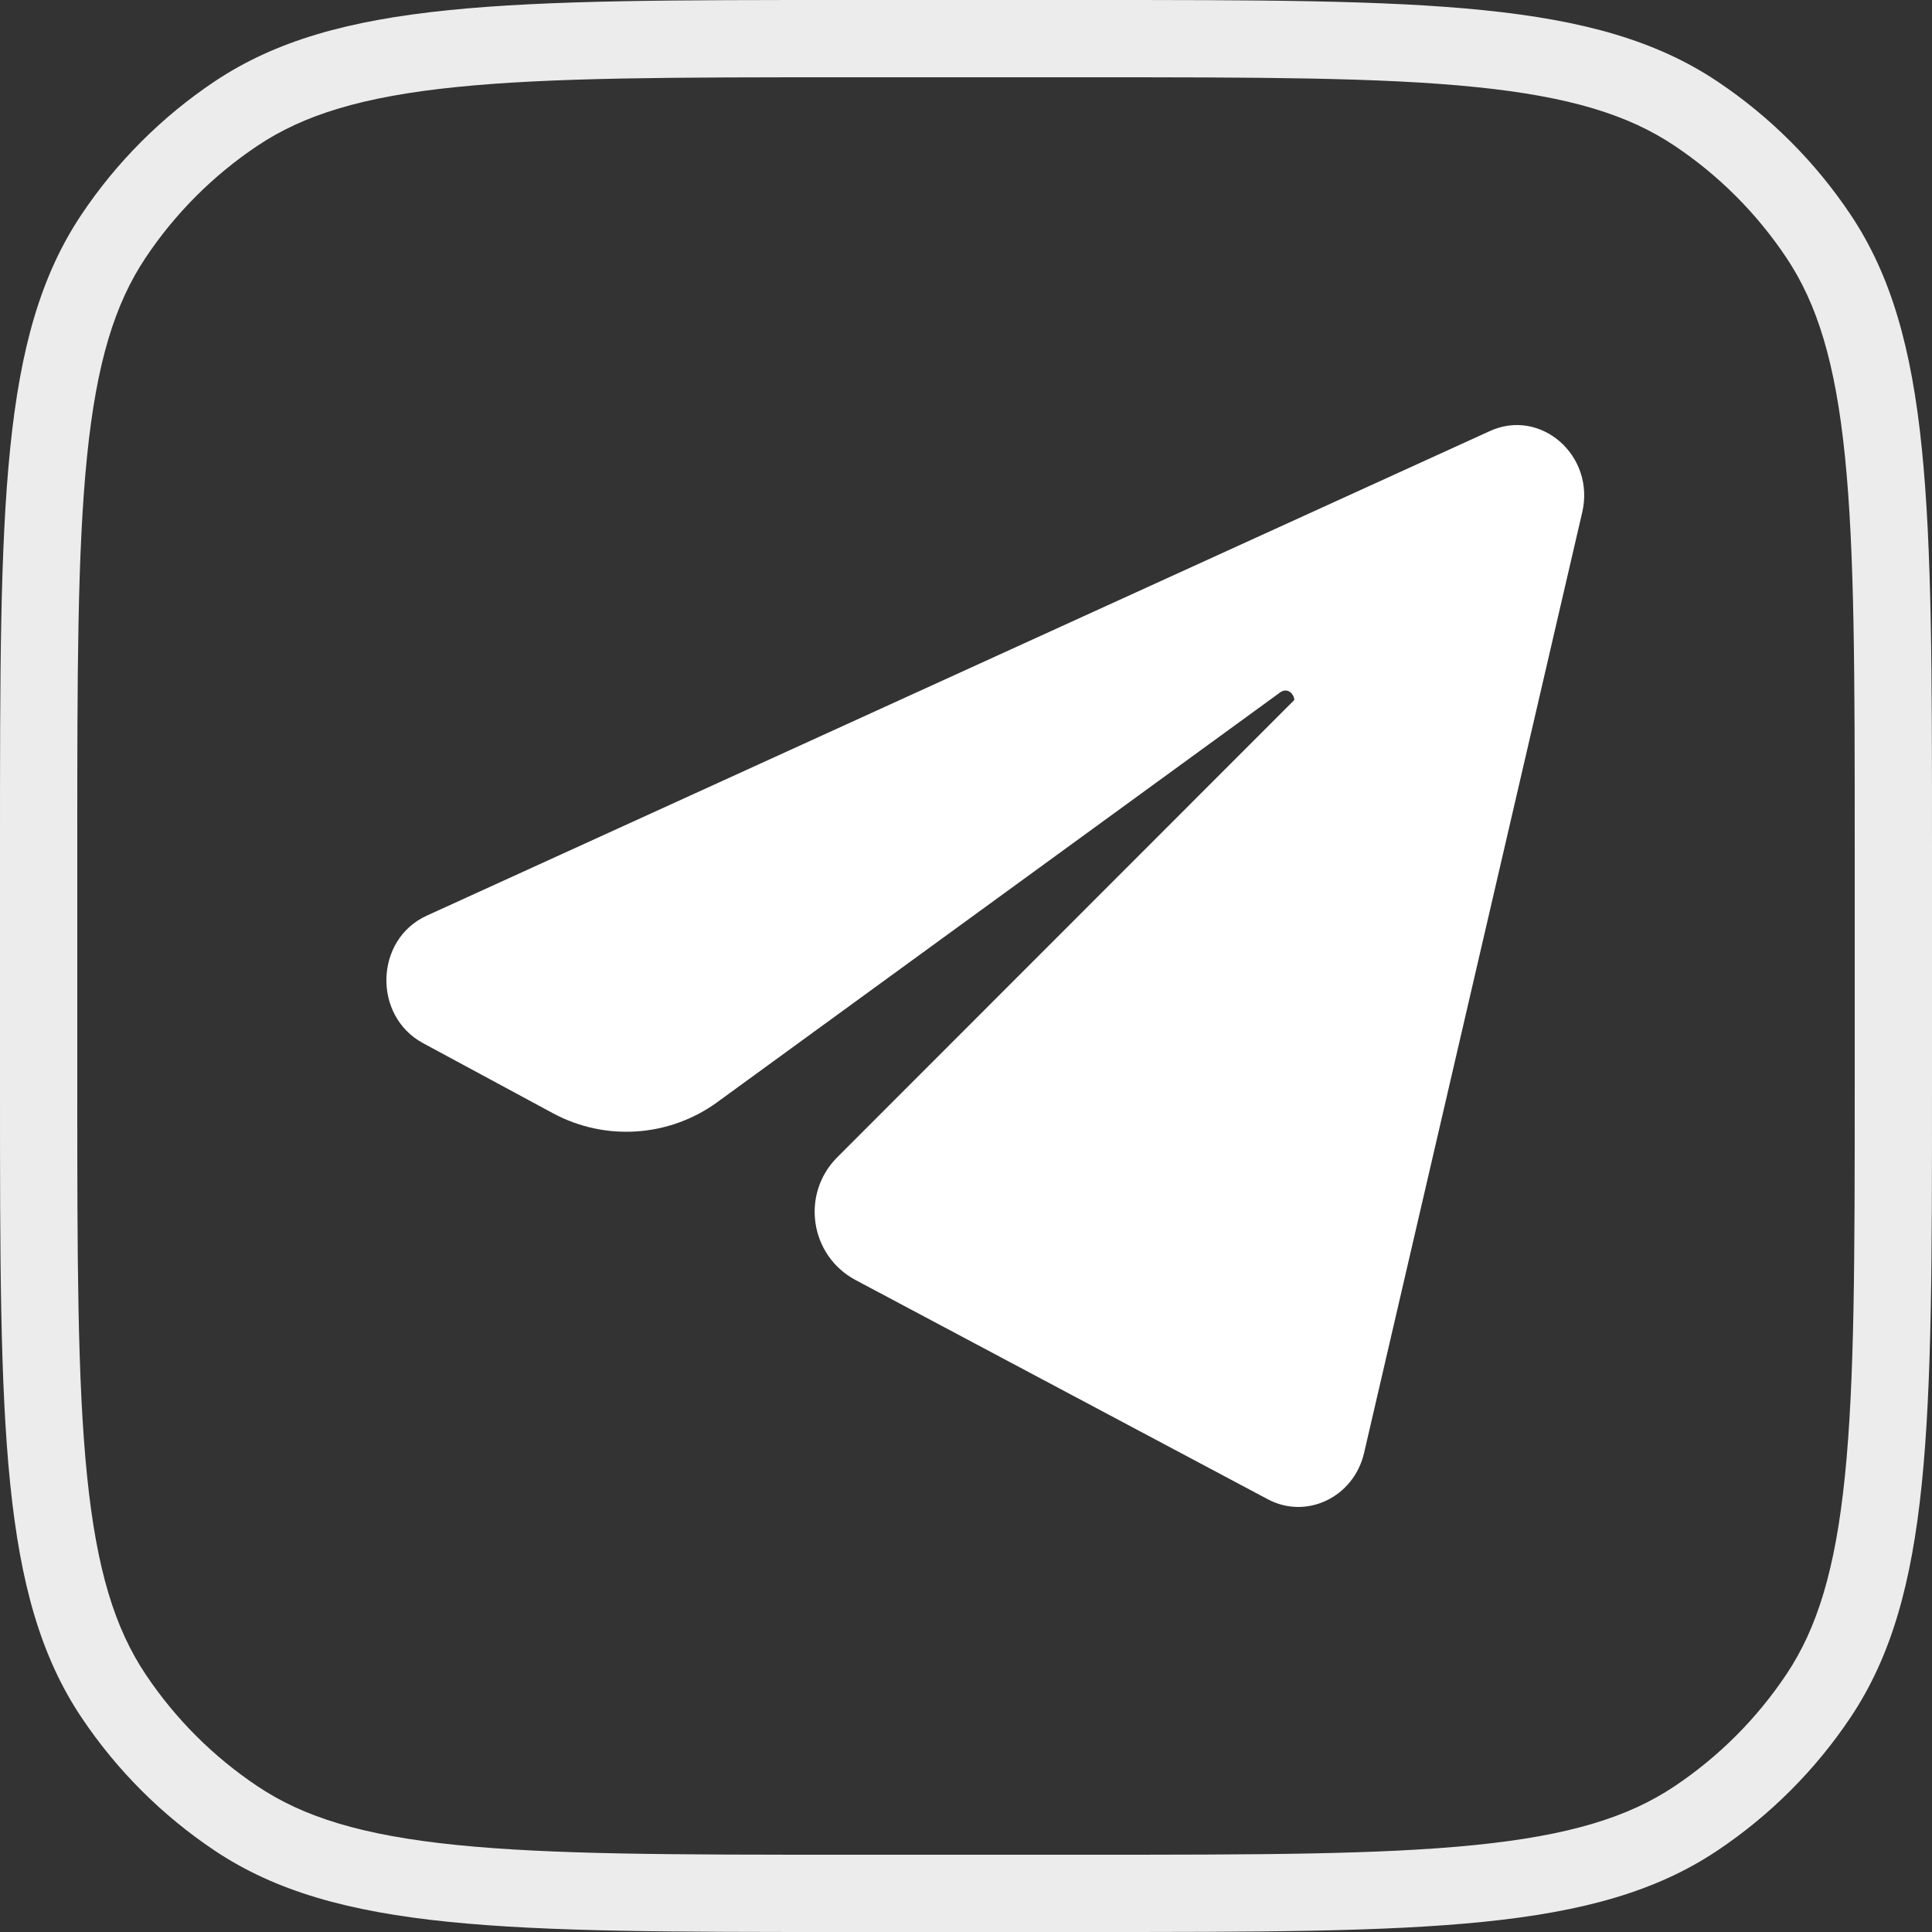 <?xml version="1.0" encoding="UTF-8"?> <svg xmlns="http://www.w3.org/2000/svg" width="50" height="50" viewBox="0 0 50 50" fill="none"><rect x="0" y="0" width="50" height="50" fill="#333333" stroke="none"/> <path fill-rule="evenodd" clip-rule="evenodd" d="M28.125 2H21.875C17.444 2 14.272 2.002 11.808 2.253C9.378 2.5 7.86 2.972 6.667 3.77C5.52 4.536 4.536 5.52 3.77 6.667C2.972 7.86 2.5 9.378 2.253 11.808C2.002 14.272 2 17.444 2 21.875V28.125C2 32.556 2.002 35.728 2.253 38.192C2.5 40.622 2.972 42.141 3.77 43.334C4.536 44.48 5.52 45.464 6.667 46.23C7.86 47.028 9.378 47.5 11.808 47.747C14.272 47.998 17.444 48 21.875 48H28.125C32.556 48 35.728 47.998 38.192 47.747C40.622 47.5 42.141 47.028 43.334 46.23C44.48 45.464 45.464 44.48 46.23 43.334C47.028 42.141 47.5 40.622 47.747 38.192C47.998 35.728 48 32.556 48 28.125V21.875C48 17.444 47.998 14.272 47.747 11.808C47.5 9.378 47.028 7.86 46.23 6.667C45.464 5.52 44.48 4.536 43.334 3.77C42.141 2.972 40.622 2.5 38.192 2.253C35.728 2.002 32.556 2 28.125 2ZM2.107 5.555C0 8.708 0 13.097 0 21.875V28.125C0 36.903 0 41.292 2.107 44.445C3.019 45.809 4.191 46.981 5.555 47.893C8.708 50 13.097 50 21.875 50H28.125C36.903 50 41.292 50 44.445 47.893C45.809 46.981 46.981 45.809 47.893 44.445C50 41.292 50 36.903 50 28.125V21.875C50 13.097 50 8.708 47.893 5.555C46.981 4.191 45.809 3.019 44.445 2.107C41.292 0 36.903 0 28.125 0H21.875C13.097 0 8.708 0 5.555 2.107C4.191 3.019 3.019 4.191 2.107 5.555Z" fill="#ECECEC"></path> <path d="M35.302 37.603L40.947 13.263C41.291 11.793 39.874 10.553 38.557 11.156L11.047 23.696C9.696 24.309 9.641 26.289 10.947 26.996L14.309 28.81C15.664 29.541 17.319 29.43 18.563 28.524L33.132 17.918C33.309 17.791 33.486 17.941 33.497 18.115L21.669 29.949C20.719 30.9 20.958 32.498 22.145 33.129L32.8 38.795C33.807 39.34 35.036 38.749 35.302 37.603Z" fill="white"></path> </svg> 